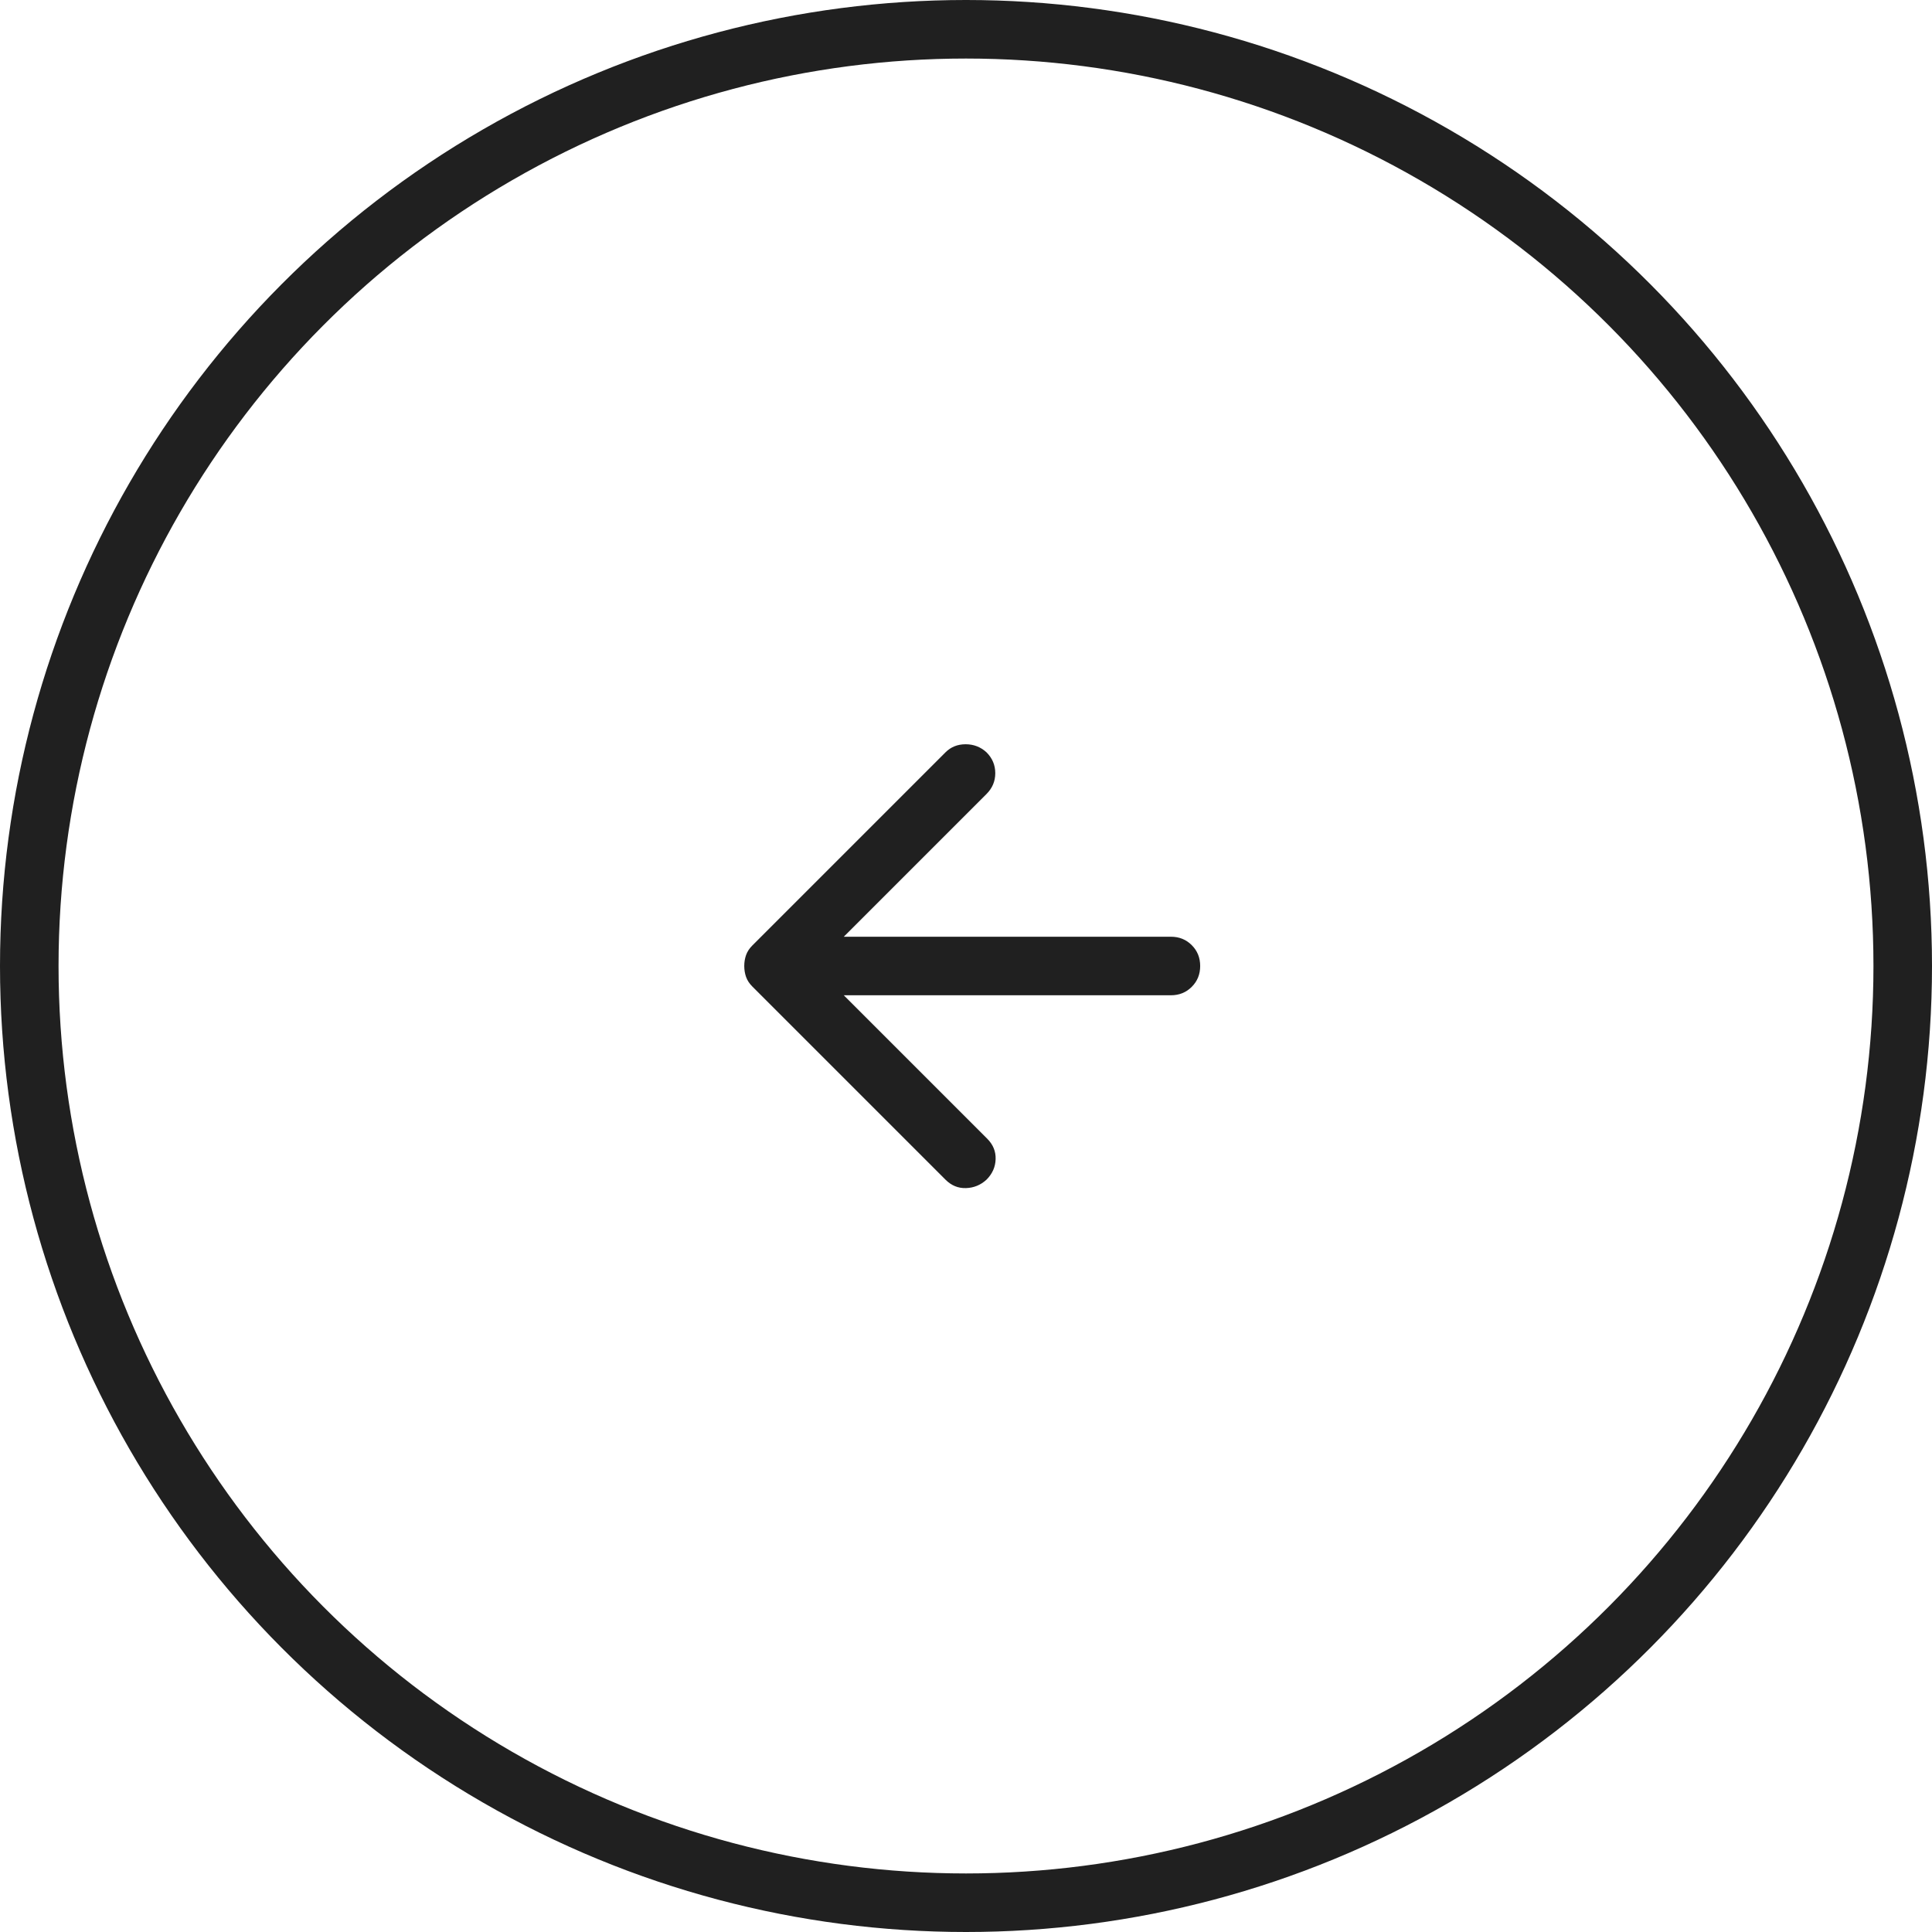 <svg width="66" height="66" viewBox="0 0 66 66" fill="none" xmlns="http://www.w3.org/2000/svg">
<circle cx="33" cy="33" r="32" stroke="#202020" stroke-width="2"/>
<path d="M28.825 34L33.725 38.9C33.925 39.1 34.021 39.333 34.012 39.6C34.004 39.867 33.9 40.1 33.7 40.3C33.5 40.483 33.267 40.579 33 40.587C32.733 40.596 32.5 40.5 32.3 40.3L25.7 33.7C25.6 33.6 25.529 33.492 25.487 33.375C25.446 33.258 25.425 33.133 25.425 33C25.425 32.867 25.446 32.742 25.487 32.625C25.529 32.508 25.6 32.4 25.7 32.3L32.3 25.7C32.483 25.517 32.712 25.425 32.987 25.425C33.262 25.425 33.5 25.517 33.7 25.7C33.9 25.9 34 26.137 34 26.413C34 26.688 33.9 26.925 33.7 27.125L28.825 32H40C40.283 32 40.521 32.096 40.712 32.288C40.904 32.479 41 32.717 41 33C41 33.283 40.904 33.521 40.712 33.712C40.521 33.904 40.283 34 40 34H28.825Z" fill="#202020"/>
</svg>
